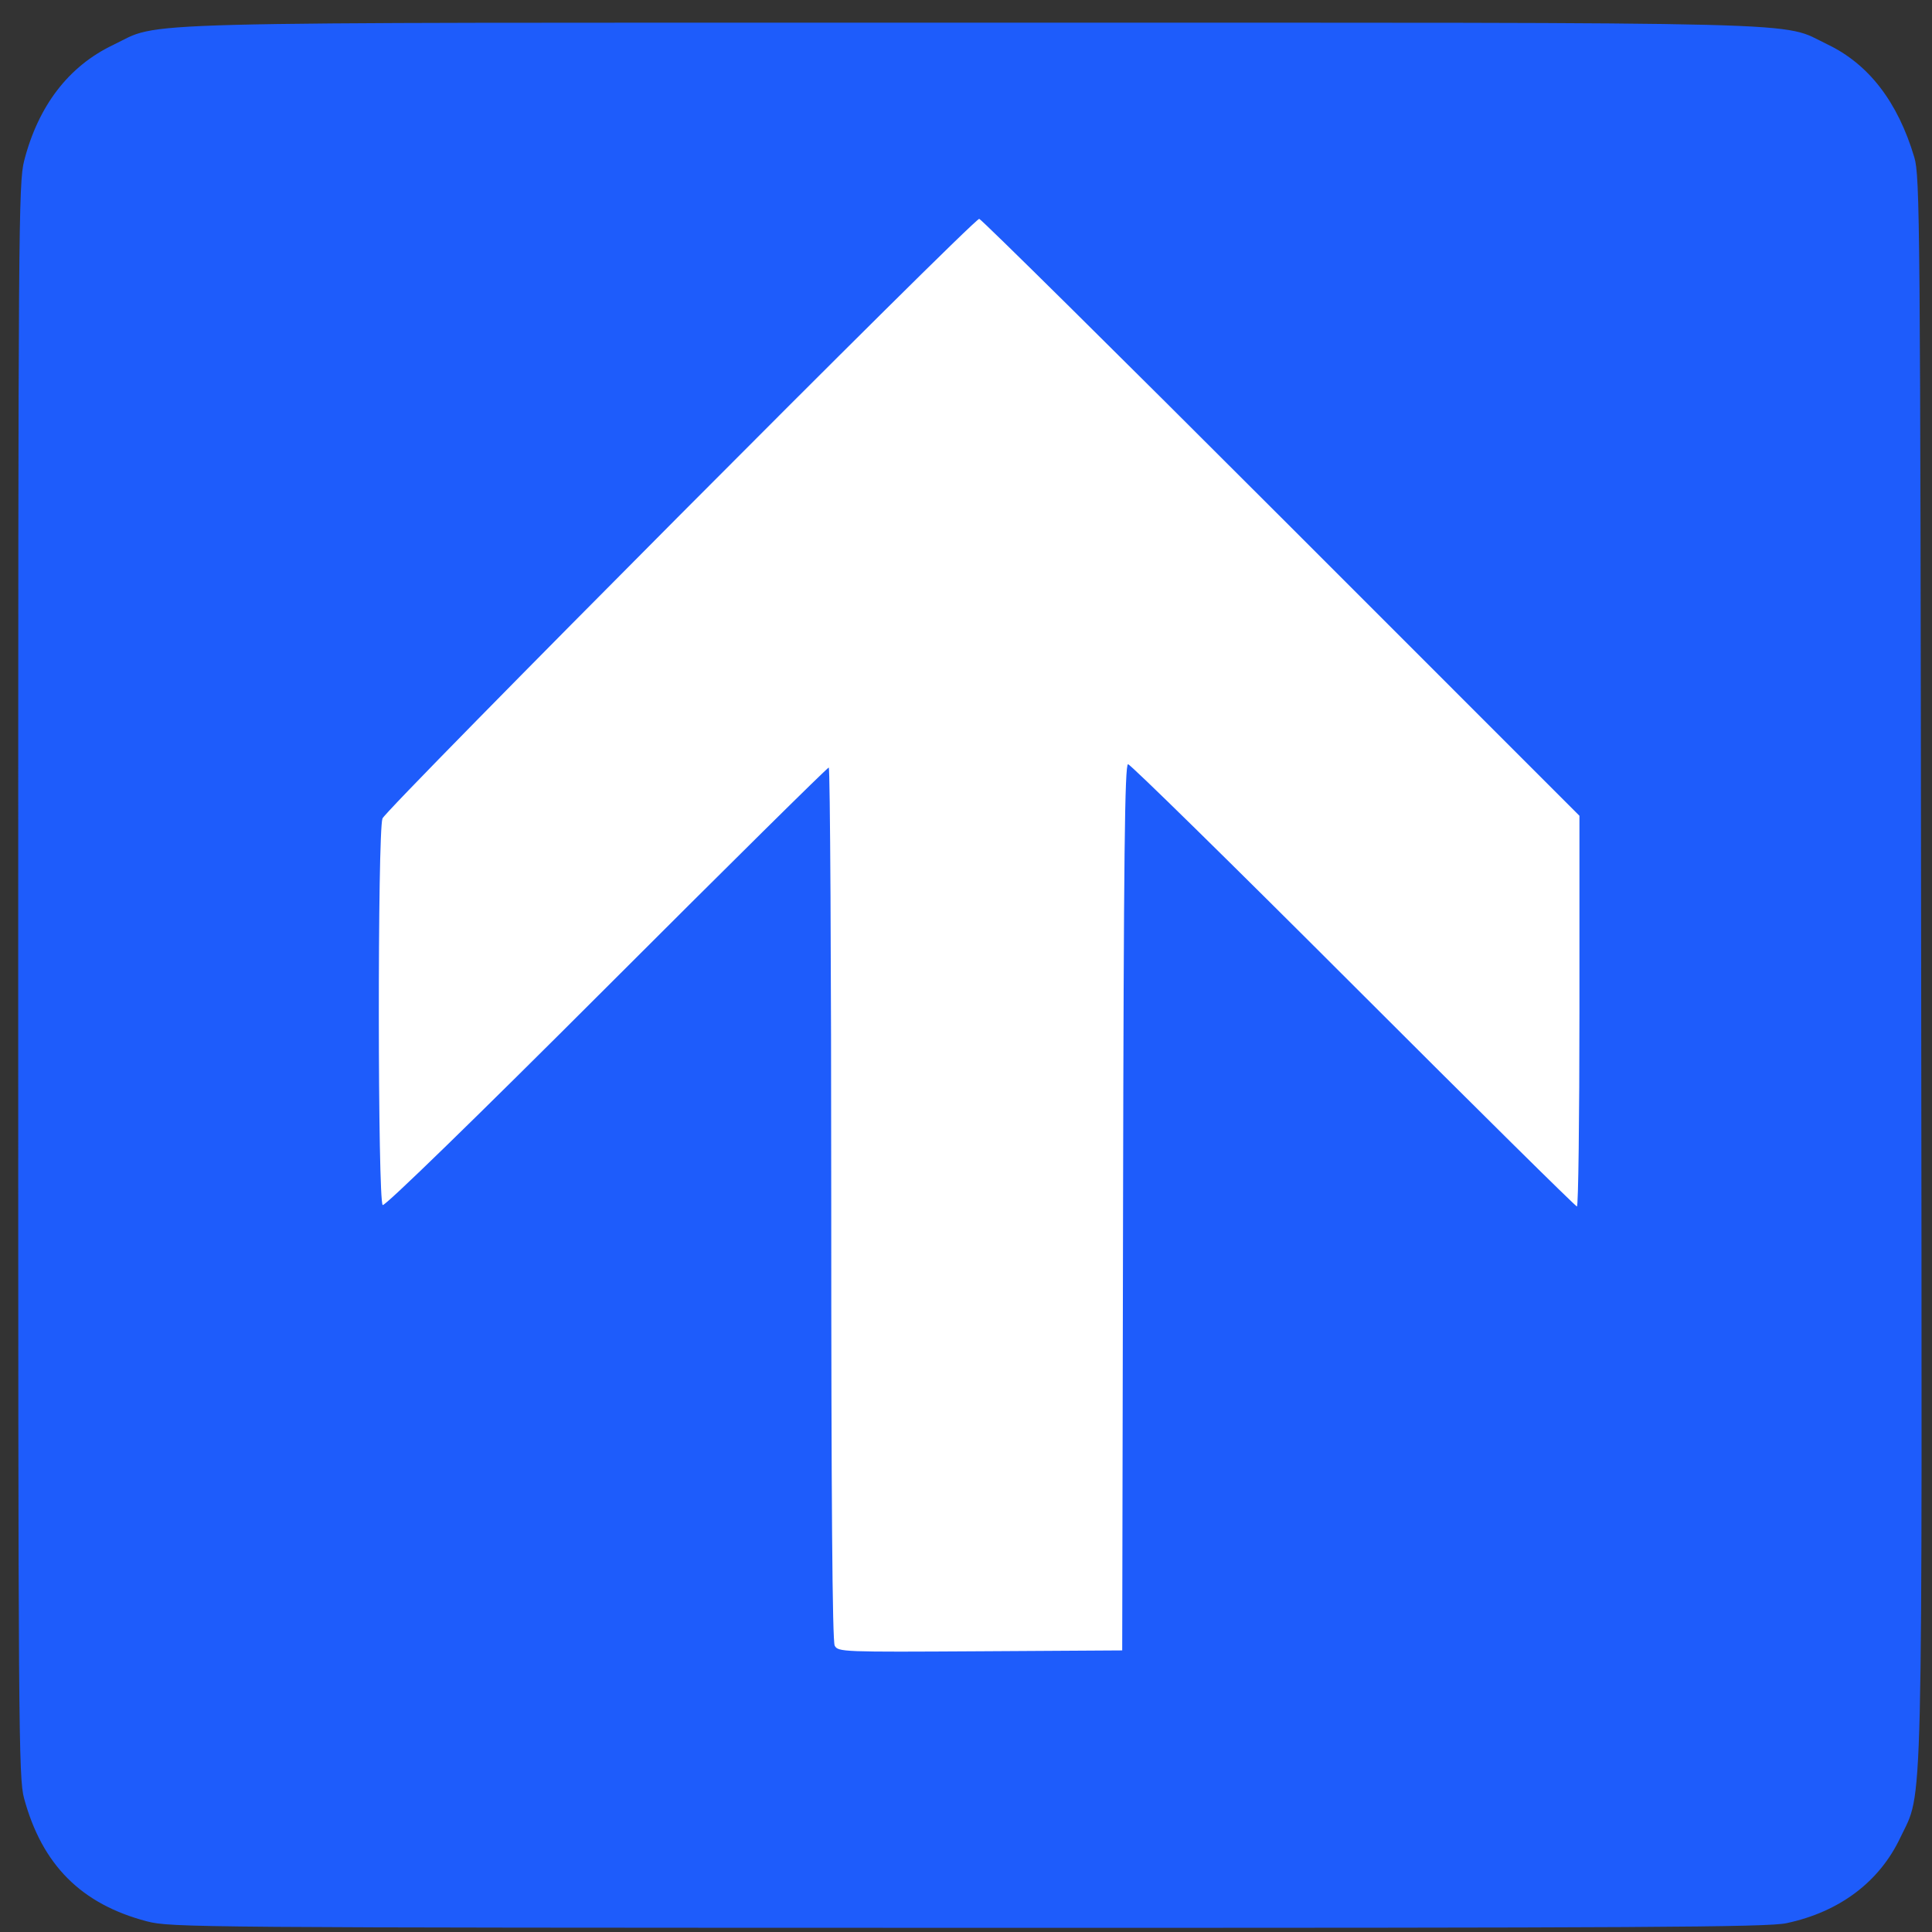 <?xml version="1.0" encoding="UTF-8"?> <svg xmlns="http://www.w3.org/2000/svg" viewBox="0 0 581 581"><rect x="0" y="0" width="581" height="581" fill="#333333" stroke="none"/> <path d="M204.232 298.99V73.75H610.163v450.48H204.232V298.99z" transform="translate(-108.63 -17.02)" fill="#ffffff" fill-opacity="1" class="fill-ffffff"></path> <path d="M152.808 594.814c-19.72-5.166-31.491-16.95-36.935-36.977-1.666-6.13-1.767-20.158-1.767-246 0-226.297.098-239.883 1.779-246.436 4.247-16.56 13.378-28.465 26.721-34.837 15.09-7.205-3.242-6.727 258-6.727 260.487 0 242.99-.443 257.535 6.507 12.464 5.954 21.213 17.318 26.173 33.993 1.688 5.673 1.8 18.884 2.055 242.964.3 263.182.67 247.653-6.255 262.316-6.301 13.344-18.317 22.376-34.262 25.755-5.744 1.218-42.315 1.424-246.246 1.392-232.55-.036-239.711-.093-246.798-1.95zM446.36 380.087c.201-105.751.511-133.25 1.503-133.25.687 0 31.171 29.925 67.743 66.5 36.572 36.575 66.834 66.5 67.248 66.5.414 0 .752-26.437.752-58.748V262.34l-89.748-89.752c-49.36-49.364-90.2-89.752-90.752-89.752-1.813 0-178.375 177.409-179.454 180.315-1.51 4.066-1.443 115.321.07 116.256.662.41 28.051-26.241 67.253-65.44 36.376-36.373 66.473-66.131 66.884-66.131.411 0 .747 58.98.747 131.065 0 88.9.335 131.692 1.041 133.011 1.01 1.886 2.327 1.937 43.75 1.684l42.71-.26.253-133.25z" transform="translate(-108.63 -17.02)" fill="#1e5cfb" class="fill-000000"></path> </svg> 